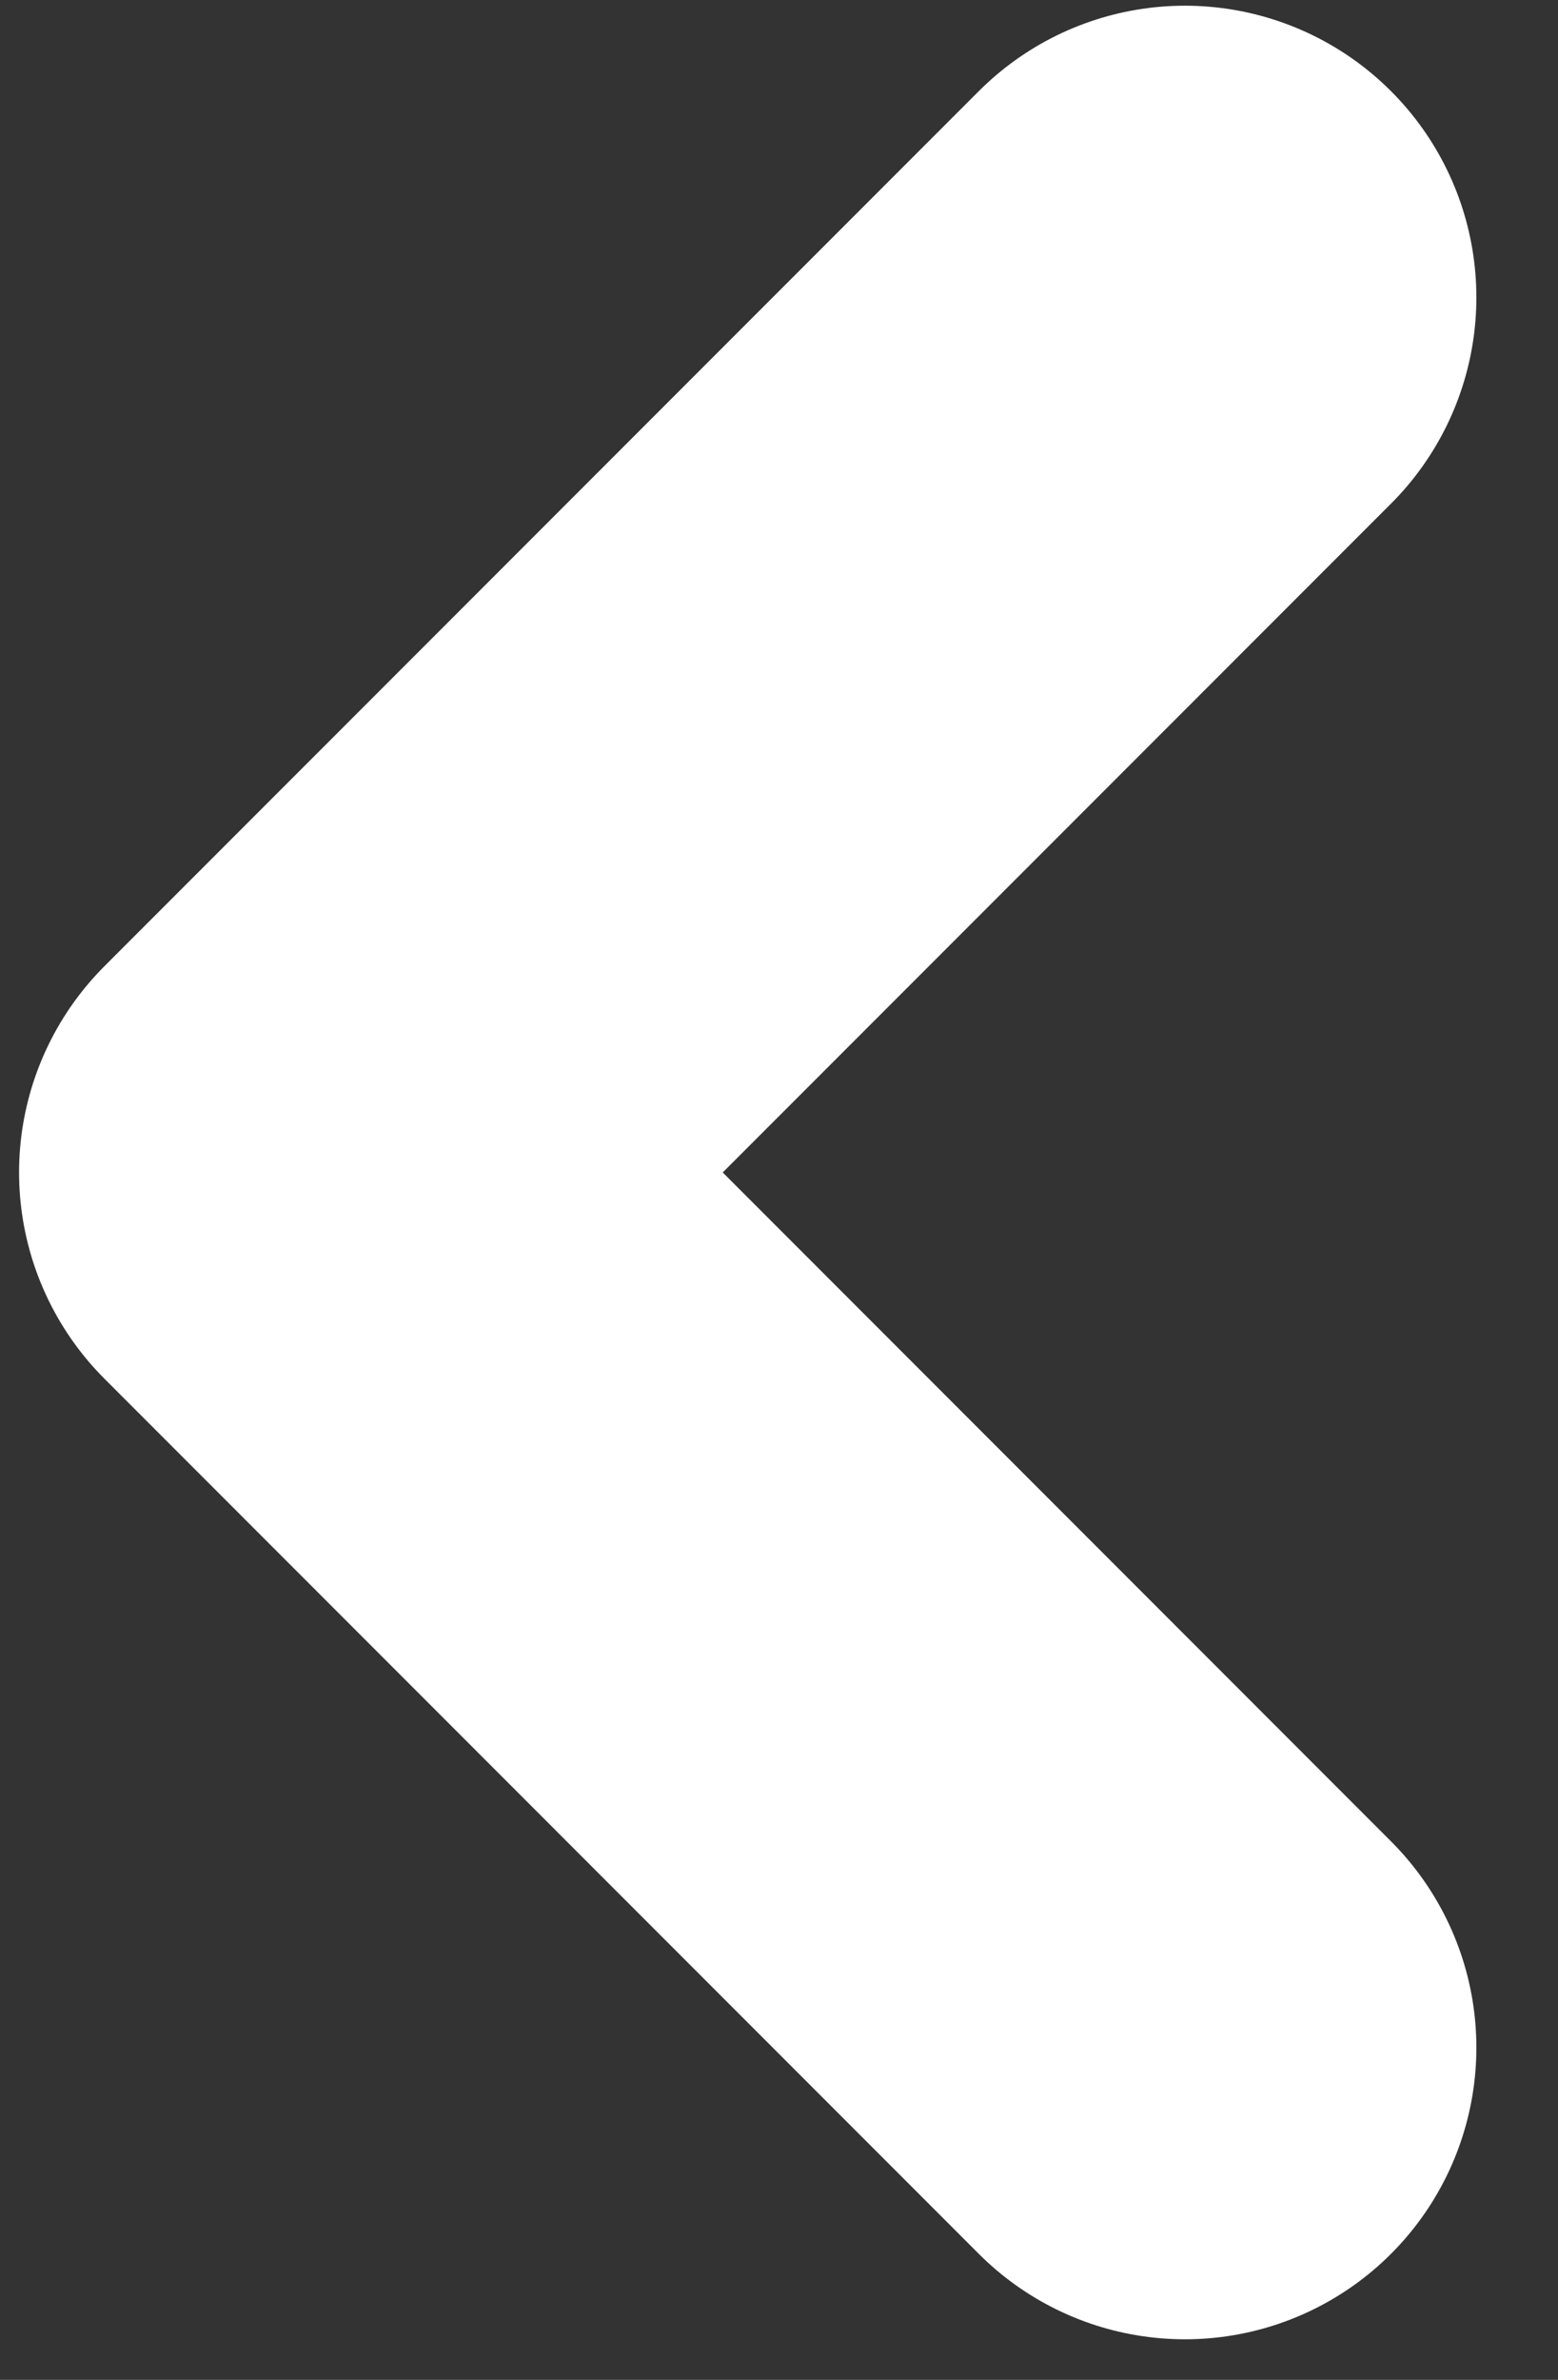 <svg width="19" height="29" viewBox="0 0 19 29" fill="none" xmlns="http://www.w3.org/2000/svg">
<rect x="0" y="0" width="19" height="29" fill="#333333" stroke="none"/>
<path d="M14.45 3.624L3.787 14.287L14.45 24.951" stroke="white" stroke-width="7.109" stroke-linecap="round" stroke-linejoin="round"/>
</svg>

